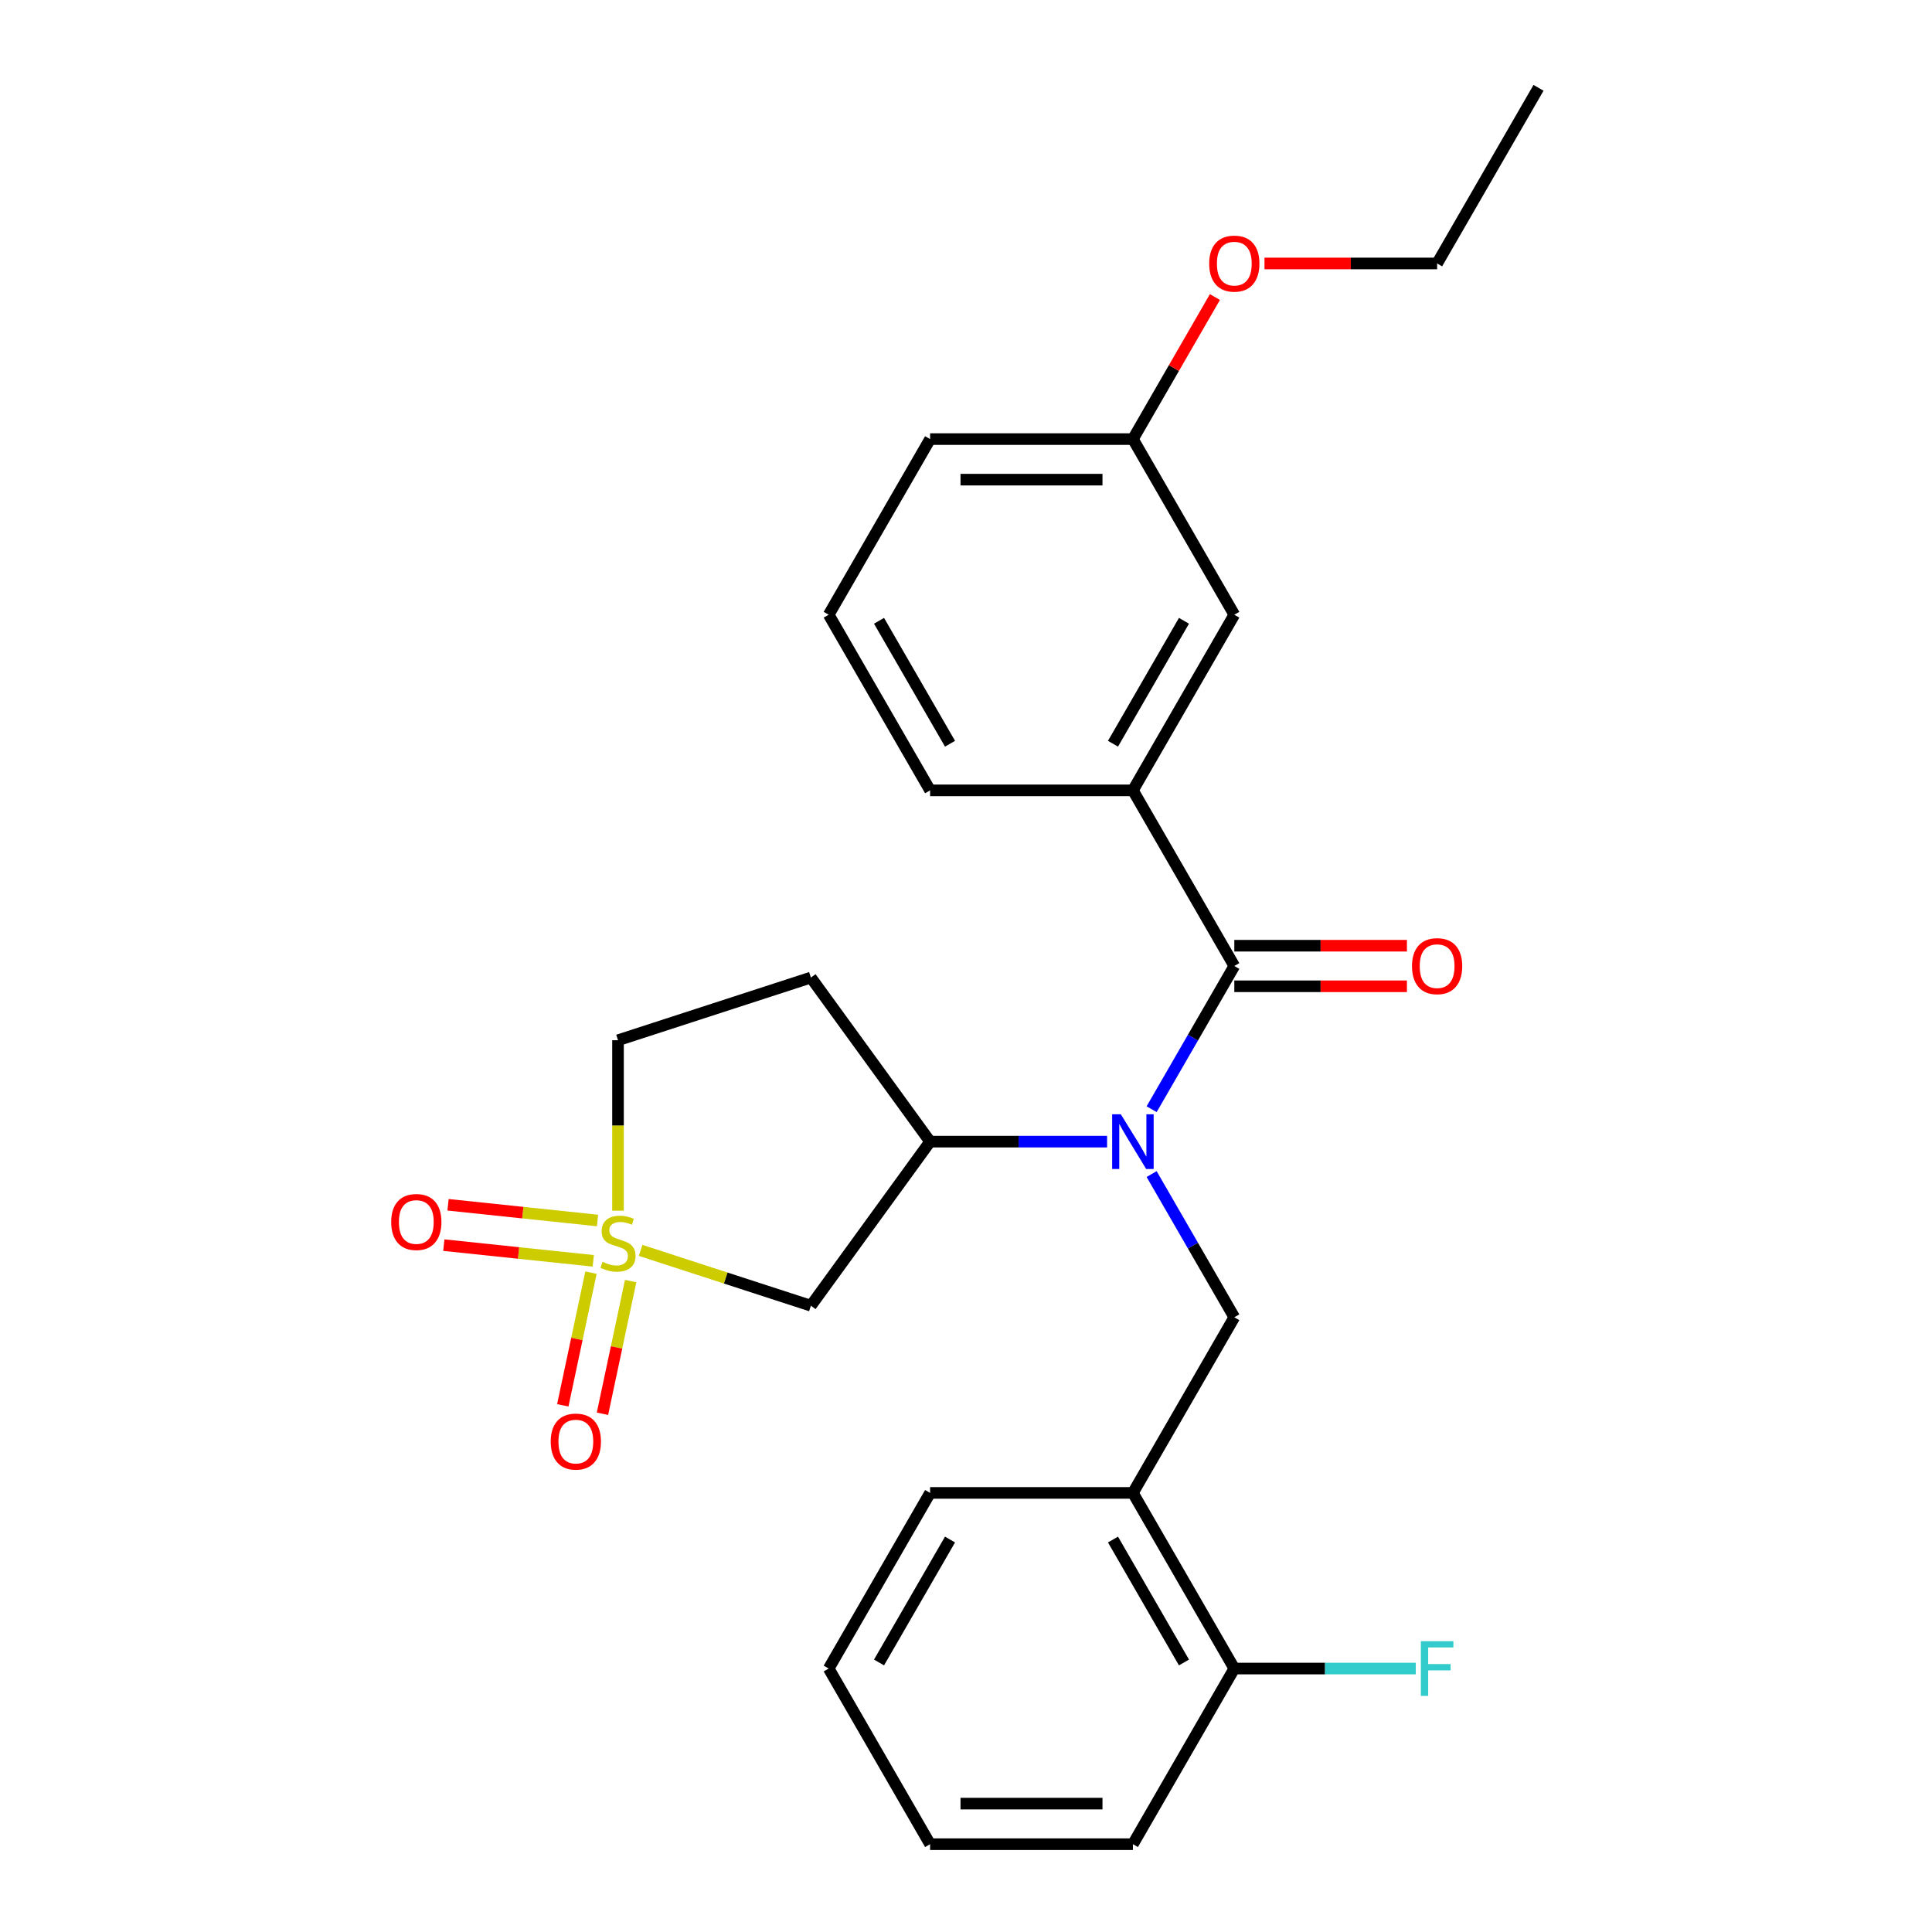 <?xml version='1.0' encoding='iso-8859-1'?>
<svg version='1.1' baseProfile='full'
              xmlns='http://www.w3.org/2000/svg'
                      xmlns:rdkit='http://www.rdkit.org/xml'
                      xmlns:xlink='http://www.w3.org/1999/xlink'
                  xml:space='preserve'
width='1000px' height='1000px' viewBox='0 0 1000 1000'>
<!-- END OF HEADER -->
<rect style='opacity:1.0;fill:#FFFFFF;stroke:none' width='1000' height='1000' x='0' y='0'> </rect>
<path class='bond-2' d='M 331.585,647.198 L 375.65,661.516' style='fill:none;fill-rule:evenodd;stroke:#CCCC00;stroke-width:6px;stroke-linecap:butt;stroke-linejoin:miter;stroke-opacity:1' />
<path class='bond-2' d='M 375.65,661.516 L 419.716,675.834' style='fill:none;fill-rule:evenodd;stroke:#000000;stroke-width:6px;stroke-linecap:butt;stroke-linejoin:miter;stroke-opacity:1' />
<path class='bond-7' d='M 305.892,658.717 L 298.593,693.056' style='fill:none;fill-rule:evenodd;stroke:#CCCC00;stroke-width:6px;stroke-linecap:butt;stroke-linejoin:miter;stroke-opacity:1' />
<path class='bond-7' d='M 298.593,693.056 L 291.294,727.395' style='fill:none;fill-rule:evenodd;stroke:#FF0000;stroke-width:6px;stroke-linecap:butt;stroke-linejoin:miter;stroke-opacity:1' />
<path class='bond-7' d='M 326.428,663.082 L 319.129,697.421' style='fill:none;fill-rule:evenodd;stroke:#CCCC00;stroke-width:6px;stroke-linecap:butt;stroke-linejoin:miter;stroke-opacity:1' />
<path class='bond-7' d='M 319.129,697.421 L 311.83,731.76' style='fill:none;fill-rule:evenodd;stroke:#FF0000;stroke-width:6px;stroke-linecap:butt;stroke-linejoin:miter;stroke-opacity:1' />
<path class='bond-8' d='M 309.273,631.726 L 270.592,627.66' style='fill:none;fill-rule:evenodd;stroke:#CCCC00;stroke-width:6px;stroke-linecap:butt;stroke-linejoin:miter;stroke-opacity:1' />
<path class='bond-8' d='M 270.592,627.66 L 231.91,623.594' style='fill:none;fill-rule:evenodd;stroke:#FF0000;stroke-width:6px;stroke-linecap:butt;stroke-linejoin:miter;stroke-opacity:1' />
<path class='bond-8' d='M 307.079,652.605 L 268.397,648.539' style='fill:none;fill-rule:evenodd;stroke:#CCCC00;stroke-width:6px;stroke-linecap:butt;stroke-linejoin:miter;stroke-opacity:1' />
<path class='bond-8' d='M 268.397,648.539 L 229.716,644.474' style='fill:none;fill-rule:evenodd;stroke:#FF0000;stroke-width:6px;stroke-linecap:butt;stroke-linejoin:miter;stroke-opacity:1' />
<path class='bond-10' d='M 319.881,626.651 L 319.881,582.537' style='fill:none;fill-rule:evenodd;stroke:#CCCC00;stroke-width:6px;stroke-linecap:butt;stroke-linejoin:miter;stroke-opacity:1' />
<path class='bond-10' d='M 319.881,582.537 L 319.881,538.423' style='fill:none;fill-rule:evenodd;stroke:#000000;stroke-width:6px;stroke-linecap:butt;stroke-linejoin:miter;stroke-opacity:1' />
<path class='bond-0' d='M 573.025,590.909 L 527.221,590.909' style='fill:none;fill-rule:evenodd;stroke:#0000FF;stroke-width:6px;stroke-linecap:butt;stroke-linejoin:miter;stroke-opacity:1' />
<path class='bond-0' d='M 527.221,590.909 L 481.417,590.909' style='fill:none;fill-rule:evenodd;stroke:#000000;stroke-width:6px;stroke-linecap:butt;stroke-linejoin:miter;stroke-opacity:1' />
<path class='bond-1' d='M 596.08,574.125 L 617.478,537.062' style='fill:none;fill-rule:evenodd;stroke:#0000FF;stroke-width:6px;stroke-linecap:butt;stroke-linejoin:miter;stroke-opacity:1' />
<path class='bond-1' d='M 617.478,537.062 L 638.876,500' style='fill:none;fill-rule:evenodd;stroke:#000000;stroke-width:6px;stroke-linecap:butt;stroke-linejoin:miter;stroke-opacity:1' />
<path class='bond-4' d='M 596.08,607.693 L 617.478,644.756' style='fill:none;fill-rule:evenodd;stroke:#0000FF;stroke-width:6px;stroke-linecap:butt;stroke-linejoin:miter;stroke-opacity:1' />
<path class='bond-4' d='M 617.478,644.756 L 638.876,681.818' style='fill:none;fill-rule:evenodd;stroke:#000000;stroke-width:6px;stroke-linecap:butt;stroke-linejoin:miter;stroke-opacity:1' />
<path class='bond-5' d='M 638.876,500 L 586.39,409.091' style='fill:none;fill-rule:evenodd;stroke:#000000;stroke-width:6px;stroke-linecap:butt;stroke-linejoin:miter;stroke-opacity:1' />
<path class='bond-11' d='M 638.876,510.497 L 683.55,510.497' style='fill:none;fill-rule:evenodd;stroke:#000000;stroke-width:6px;stroke-linecap:butt;stroke-linejoin:miter;stroke-opacity:1' />
<path class='bond-11' d='M 683.55,510.497 L 728.225,510.497' style='fill:none;fill-rule:evenodd;stroke:#FF0000;stroke-width:6px;stroke-linecap:butt;stroke-linejoin:miter;stroke-opacity:1' />
<path class='bond-11' d='M 638.876,489.503 L 683.55,489.503' style='fill:none;fill-rule:evenodd;stroke:#000000;stroke-width:6px;stroke-linecap:butt;stroke-linejoin:miter;stroke-opacity:1' />
<path class='bond-11' d='M 683.55,489.503 L 728.225,489.503' style='fill:none;fill-rule:evenodd;stroke:#FF0000;stroke-width:6px;stroke-linecap:butt;stroke-linejoin:miter;stroke-opacity:1' />
<path class='bond-3' d='M 419.716,675.834 L 481.417,590.909' style='fill:none;fill-rule:evenodd;stroke:#000000;stroke-width:6px;stroke-linecap:butt;stroke-linejoin:miter;stroke-opacity:1' />
<path class='bond-26' d='M 481.417,590.909 L 419.716,505.984' style='fill:none;fill-rule:evenodd;stroke:#000000;stroke-width:6px;stroke-linecap:butt;stroke-linejoin:miter;stroke-opacity:1' />
<path class='bond-6' d='M 638.876,681.818 L 586.39,772.727' style='fill:none;fill-rule:evenodd;stroke:#000000;stroke-width:6px;stroke-linecap:butt;stroke-linejoin:miter;stroke-opacity:1' />
<path class='bond-12' d='M 586.39,409.091 L 638.876,318.182' style='fill:none;fill-rule:evenodd;stroke:#000000;stroke-width:6px;stroke-linecap:butt;stroke-linejoin:miter;stroke-opacity:1' />
<path class='bond-12' d='M 576.081,384.957 L 612.821,321.321' style='fill:none;fill-rule:evenodd;stroke:#000000;stroke-width:6px;stroke-linecap:butt;stroke-linejoin:miter;stroke-opacity:1' />
<path class='bond-16' d='M 586.39,409.091 L 481.417,409.091' style='fill:none;fill-rule:evenodd;stroke:#000000;stroke-width:6px;stroke-linecap:butt;stroke-linejoin:miter;stroke-opacity:1' />
<path class='bond-13' d='M 586.39,772.727 L 638.876,863.636' style='fill:none;fill-rule:evenodd;stroke:#000000;stroke-width:6px;stroke-linecap:butt;stroke-linejoin:miter;stroke-opacity:1' />
<path class='bond-13' d='M 576.081,796.861 L 612.821,860.497' style='fill:none;fill-rule:evenodd;stroke:#000000;stroke-width:6px;stroke-linecap:butt;stroke-linejoin:miter;stroke-opacity:1' />
<path class='bond-18' d='M 586.39,772.727 L 481.417,772.727' style='fill:none;fill-rule:evenodd;stroke:#000000;stroke-width:6px;stroke-linecap:butt;stroke-linejoin:miter;stroke-opacity:1' />
<path class='bond-9' d='M 419.716,505.984 L 319.881,538.423' style='fill:none;fill-rule:evenodd;stroke:#000000;stroke-width:6px;stroke-linecap:butt;stroke-linejoin:miter;stroke-opacity:1' />
<path class='bond-14' d='M 638.876,318.182 L 586.39,227.273' style='fill:none;fill-rule:evenodd;stroke:#000000;stroke-width:6px;stroke-linecap:butt;stroke-linejoin:miter;stroke-opacity:1' />
<path class='bond-15' d='M 638.876,863.636 L 685.84,863.636' style='fill:none;fill-rule:evenodd;stroke:#000000;stroke-width:6px;stroke-linecap:butt;stroke-linejoin:miter;stroke-opacity:1' />
<path class='bond-15' d='M 685.84,863.636 L 732.805,863.636' style='fill:none;fill-rule:evenodd;stroke:#33CCCC;stroke-width:6px;stroke-linecap:butt;stroke-linejoin:miter;stroke-opacity:1' />
<path class='bond-20' d='M 638.876,863.636 L 586.39,954.545' style='fill:none;fill-rule:evenodd;stroke:#000000;stroke-width:6px;stroke-linecap:butt;stroke-linejoin:miter;stroke-opacity:1' />
<path class='bond-17' d='M 586.39,227.273 L 607.615,190.51' style='fill:none;fill-rule:evenodd;stroke:#000000;stroke-width:6px;stroke-linecap:butt;stroke-linejoin:miter;stroke-opacity:1' />
<path class='bond-17' d='M 607.615,190.51 L 628.839,153.748' style='fill:none;fill-rule:evenodd;stroke:#FF0000;stroke-width:6px;stroke-linecap:butt;stroke-linejoin:miter;stroke-opacity:1' />
<path class='bond-28' d='M 586.39,227.273 L 481.417,227.273' style='fill:none;fill-rule:evenodd;stroke:#000000;stroke-width:6px;stroke-linecap:butt;stroke-linejoin:miter;stroke-opacity:1' />
<path class='bond-28' d='M 570.644,248.267 L 497.163,248.267' style='fill:none;fill-rule:evenodd;stroke:#000000;stroke-width:6px;stroke-linecap:butt;stroke-linejoin:miter;stroke-opacity:1' />
<path class='bond-19' d='M 481.417,409.091 L 428.931,318.182' style='fill:none;fill-rule:evenodd;stroke:#000000;stroke-width:6px;stroke-linecap:butt;stroke-linejoin:miter;stroke-opacity:1' />
<path class='bond-19' d='M 491.726,384.957 L 454.985,321.321' style='fill:none;fill-rule:evenodd;stroke:#000000;stroke-width:6px;stroke-linecap:butt;stroke-linejoin:miter;stroke-opacity:1' />
<path class='bond-22' d='M 654.501,136.364 L 699.175,136.364' style='fill:none;fill-rule:evenodd;stroke:#FF0000;stroke-width:6px;stroke-linecap:butt;stroke-linejoin:miter;stroke-opacity:1' />
<path class='bond-22' d='M 699.175,136.364 L 743.849,136.364' style='fill:none;fill-rule:evenodd;stroke:#000000;stroke-width:6px;stroke-linecap:butt;stroke-linejoin:miter;stroke-opacity:1' />
<path class='bond-23' d='M 481.417,772.727 L 428.931,863.636' style='fill:none;fill-rule:evenodd;stroke:#000000;stroke-width:6px;stroke-linecap:butt;stroke-linejoin:miter;stroke-opacity:1' />
<path class='bond-23' d='M 491.726,796.861 L 454.985,860.497' style='fill:none;fill-rule:evenodd;stroke:#000000;stroke-width:6px;stroke-linecap:butt;stroke-linejoin:miter;stroke-opacity:1' />
<path class='bond-21' d='M 428.931,318.182 L 481.417,227.273' style='fill:none;fill-rule:evenodd;stroke:#000000;stroke-width:6px;stroke-linecap:butt;stroke-linejoin:miter;stroke-opacity:1' />
<path class='bond-27' d='M 586.39,954.545 L 481.417,954.545' style='fill:none;fill-rule:evenodd;stroke:#000000;stroke-width:6px;stroke-linecap:butt;stroke-linejoin:miter;stroke-opacity:1' />
<path class='bond-27' d='M 570.644,933.551 L 497.163,933.551' style='fill:none;fill-rule:evenodd;stroke:#000000;stroke-width:6px;stroke-linecap:butt;stroke-linejoin:miter;stroke-opacity:1' />
<path class='bond-24' d='M 743.849,136.364 L 796.335,45.455' style='fill:none;fill-rule:evenodd;stroke:#000000;stroke-width:6px;stroke-linecap:butt;stroke-linejoin:miter;stroke-opacity:1' />
<path class='bond-25' d='M 428.931,863.636 L 481.417,954.545' style='fill:none;fill-rule:evenodd;stroke:#000000;stroke-width:6px;stroke-linecap:butt;stroke-linejoin:miter;stroke-opacity:1' />
<path  class='atom-0' d='M 311.881 653.115
Q 312.201 653.235, 313.521 653.795
Q 314.841 654.355, 316.281 654.715
Q 317.761 655.035, 319.201 655.035
Q 321.881 655.035, 323.441 653.755
Q 325.001 652.435, 325.001 650.155
Q 325.001 648.595, 324.201 647.635
Q 323.441 646.675, 322.241 646.155
Q 321.041 645.635, 319.041 645.035
Q 316.521 644.275, 315.001 643.555
Q 313.521 642.835, 312.441 641.315
Q 311.401 639.795, 311.401 637.235
Q 311.401 633.675, 313.801 631.475
Q 316.241 629.275, 321.041 629.275
Q 324.321 629.275, 328.041 630.835
L 327.121 633.915
Q 323.721 632.515, 321.161 632.515
Q 318.401 632.515, 316.881 633.675
Q 315.361 634.795, 315.401 636.755
Q 315.401 638.275, 316.161 639.195
Q 316.961 640.115, 318.081 640.635
Q 319.241 641.155, 321.161 641.755
Q 323.721 642.555, 325.241 643.355
Q 326.761 644.155, 327.841 645.795
Q 328.961 647.395, 328.961 650.155
Q 328.961 654.075, 326.321 656.195
Q 323.721 658.275, 319.361 658.275
Q 316.841 658.275, 314.921 657.715
Q 313.041 657.195, 310.801 656.275
L 311.881 653.115
' fill='#CCCC00'/>
<path  class='atom-1' d='M 580.13 576.749
L 589.41 591.749
Q 590.33 593.229, 591.81 595.909
Q 593.29 598.589, 593.37 598.749
L 593.37 576.749
L 597.13 576.749
L 597.13 605.069
L 593.25 605.069
L 583.29 588.669
Q 582.13 586.749, 580.89 584.549
Q 579.69 582.349, 579.33 581.669
L 579.33 605.069
L 575.65 605.069
L 575.65 576.749
L 580.13 576.749
' fill='#0000FF'/>
<path  class='atom-8' d='M 285.055 746.154
Q 285.055 739.354, 288.415 735.554
Q 291.775 731.754, 298.055 731.754
Q 304.335 731.754, 307.695 735.554
Q 311.055 739.354, 311.055 746.154
Q 311.055 753.034, 307.655 756.954
Q 304.255 760.834, 298.055 760.834
Q 291.815 760.834, 288.415 756.954
Q 285.055 753.074, 285.055 746.154
M 298.055 757.634
Q 302.375 757.634, 304.695 754.754
Q 307.055 751.834, 307.055 746.154
Q 307.055 740.594, 304.695 737.794
Q 302.375 734.954, 298.055 734.954
Q 293.735 734.954, 291.375 737.754
Q 289.055 740.554, 289.055 746.154
Q 289.055 751.874, 291.375 754.754
Q 293.735 757.634, 298.055 757.634
' fill='#FF0000'/>
<path  class='atom-9' d='M 202.483 632.503
Q 202.483 625.703, 205.843 621.903
Q 209.203 618.103, 215.483 618.103
Q 221.763 618.103, 225.123 621.903
Q 228.483 625.703, 228.483 632.503
Q 228.483 639.383, 225.083 643.303
Q 221.683 647.183, 215.483 647.183
Q 209.243 647.183, 205.843 643.303
Q 202.483 639.423, 202.483 632.503
M 215.483 643.983
Q 219.803 643.983, 222.123 641.103
Q 224.483 638.183, 224.483 632.503
Q 224.483 626.943, 222.123 624.143
Q 219.803 621.303, 215.483 621.303
Q 211.163 621.303, 208.803 624.103
Q 206.483 626.903, 206.483 632.503
Q 206.483 638.223, 208.803 641.103
Q 211.163 643.983, 215.483 643.983
' fill='#FF0000'/>
<path  class='atom-12' d='M 730.849 500.08
Q 730.849 493.28, 734.209 489.48
Q 737.569 485.68, 743.849 485.68
Q 750.129 485.68, 753.489 489.48
Q 756.849 493.28, 756.849 500.08
Q 756.849 506.96, 753.449 510.88
Q 750.049 514.76, 743.849 514.76
Q 737.609 514.76, 734.209 510.88
Q 730.849 507, 730.849 500.08
M 743.849 511.56
Q 748.169 511.56, 750.489 508.68
Q 752.849 505.76, 752.849 500.08
Q 752.849 494.52, 750.489 491.72
Q 748.169 488.88, 743.849 488.88
Q 739.529 488.88, 737.169 491.68
Q 734.849 494.48, 734.849 500.08
Q 734.849 505.8, 737.169 508.68
Q 739.529 511.56, 743.849 511.56
' fill='#FF0000'/>
<path  class='atom-16' d='M 735.429 849.476
L 752.269 849.476
L 752.269 852.716
L 739.229 852.716
L 739.229 861.316
L 750.829 861.316
L 750.829 864.596
L 739.229 864.596
L 739.229 877.796
L 735.429 877.796
L 735.429 849.476
' fill='#33CCCC'/>
<path  class='atom-18' d='M 625.876 136.444
Q 625.876 129.644, 629.236 125.844
Q 632.596 122.044, 638.876 122.044
Q 645.156 122.044, 648.516 125.844
Q 651.876 129.644, 651.876 136.444
Q 651.876 143.324, 648.476 147.244
Q 645.076 151.124, 638.876 151.124
Q 632.636 151.124, 629.236 147.244
Q 625.876 143.364, 625.876 136.444
M 638.876 147.924
Q 643.196 147.924, 645.516 145.044
Q 647.876 142.124, 647.876 136.444
Q 647.876 130.884, 645.516 128.084
Q 643.196 125.244, 638.876 125.244
Q 634.556 125.244, 632.196 128.044
Q 629.876 130.844, 629.876 136.444
Q 629.876 142.164, 632.196 145.044
Q 634.556 147.924, 638.876 147.924
' fill='#FF0000'/>
</svg>
